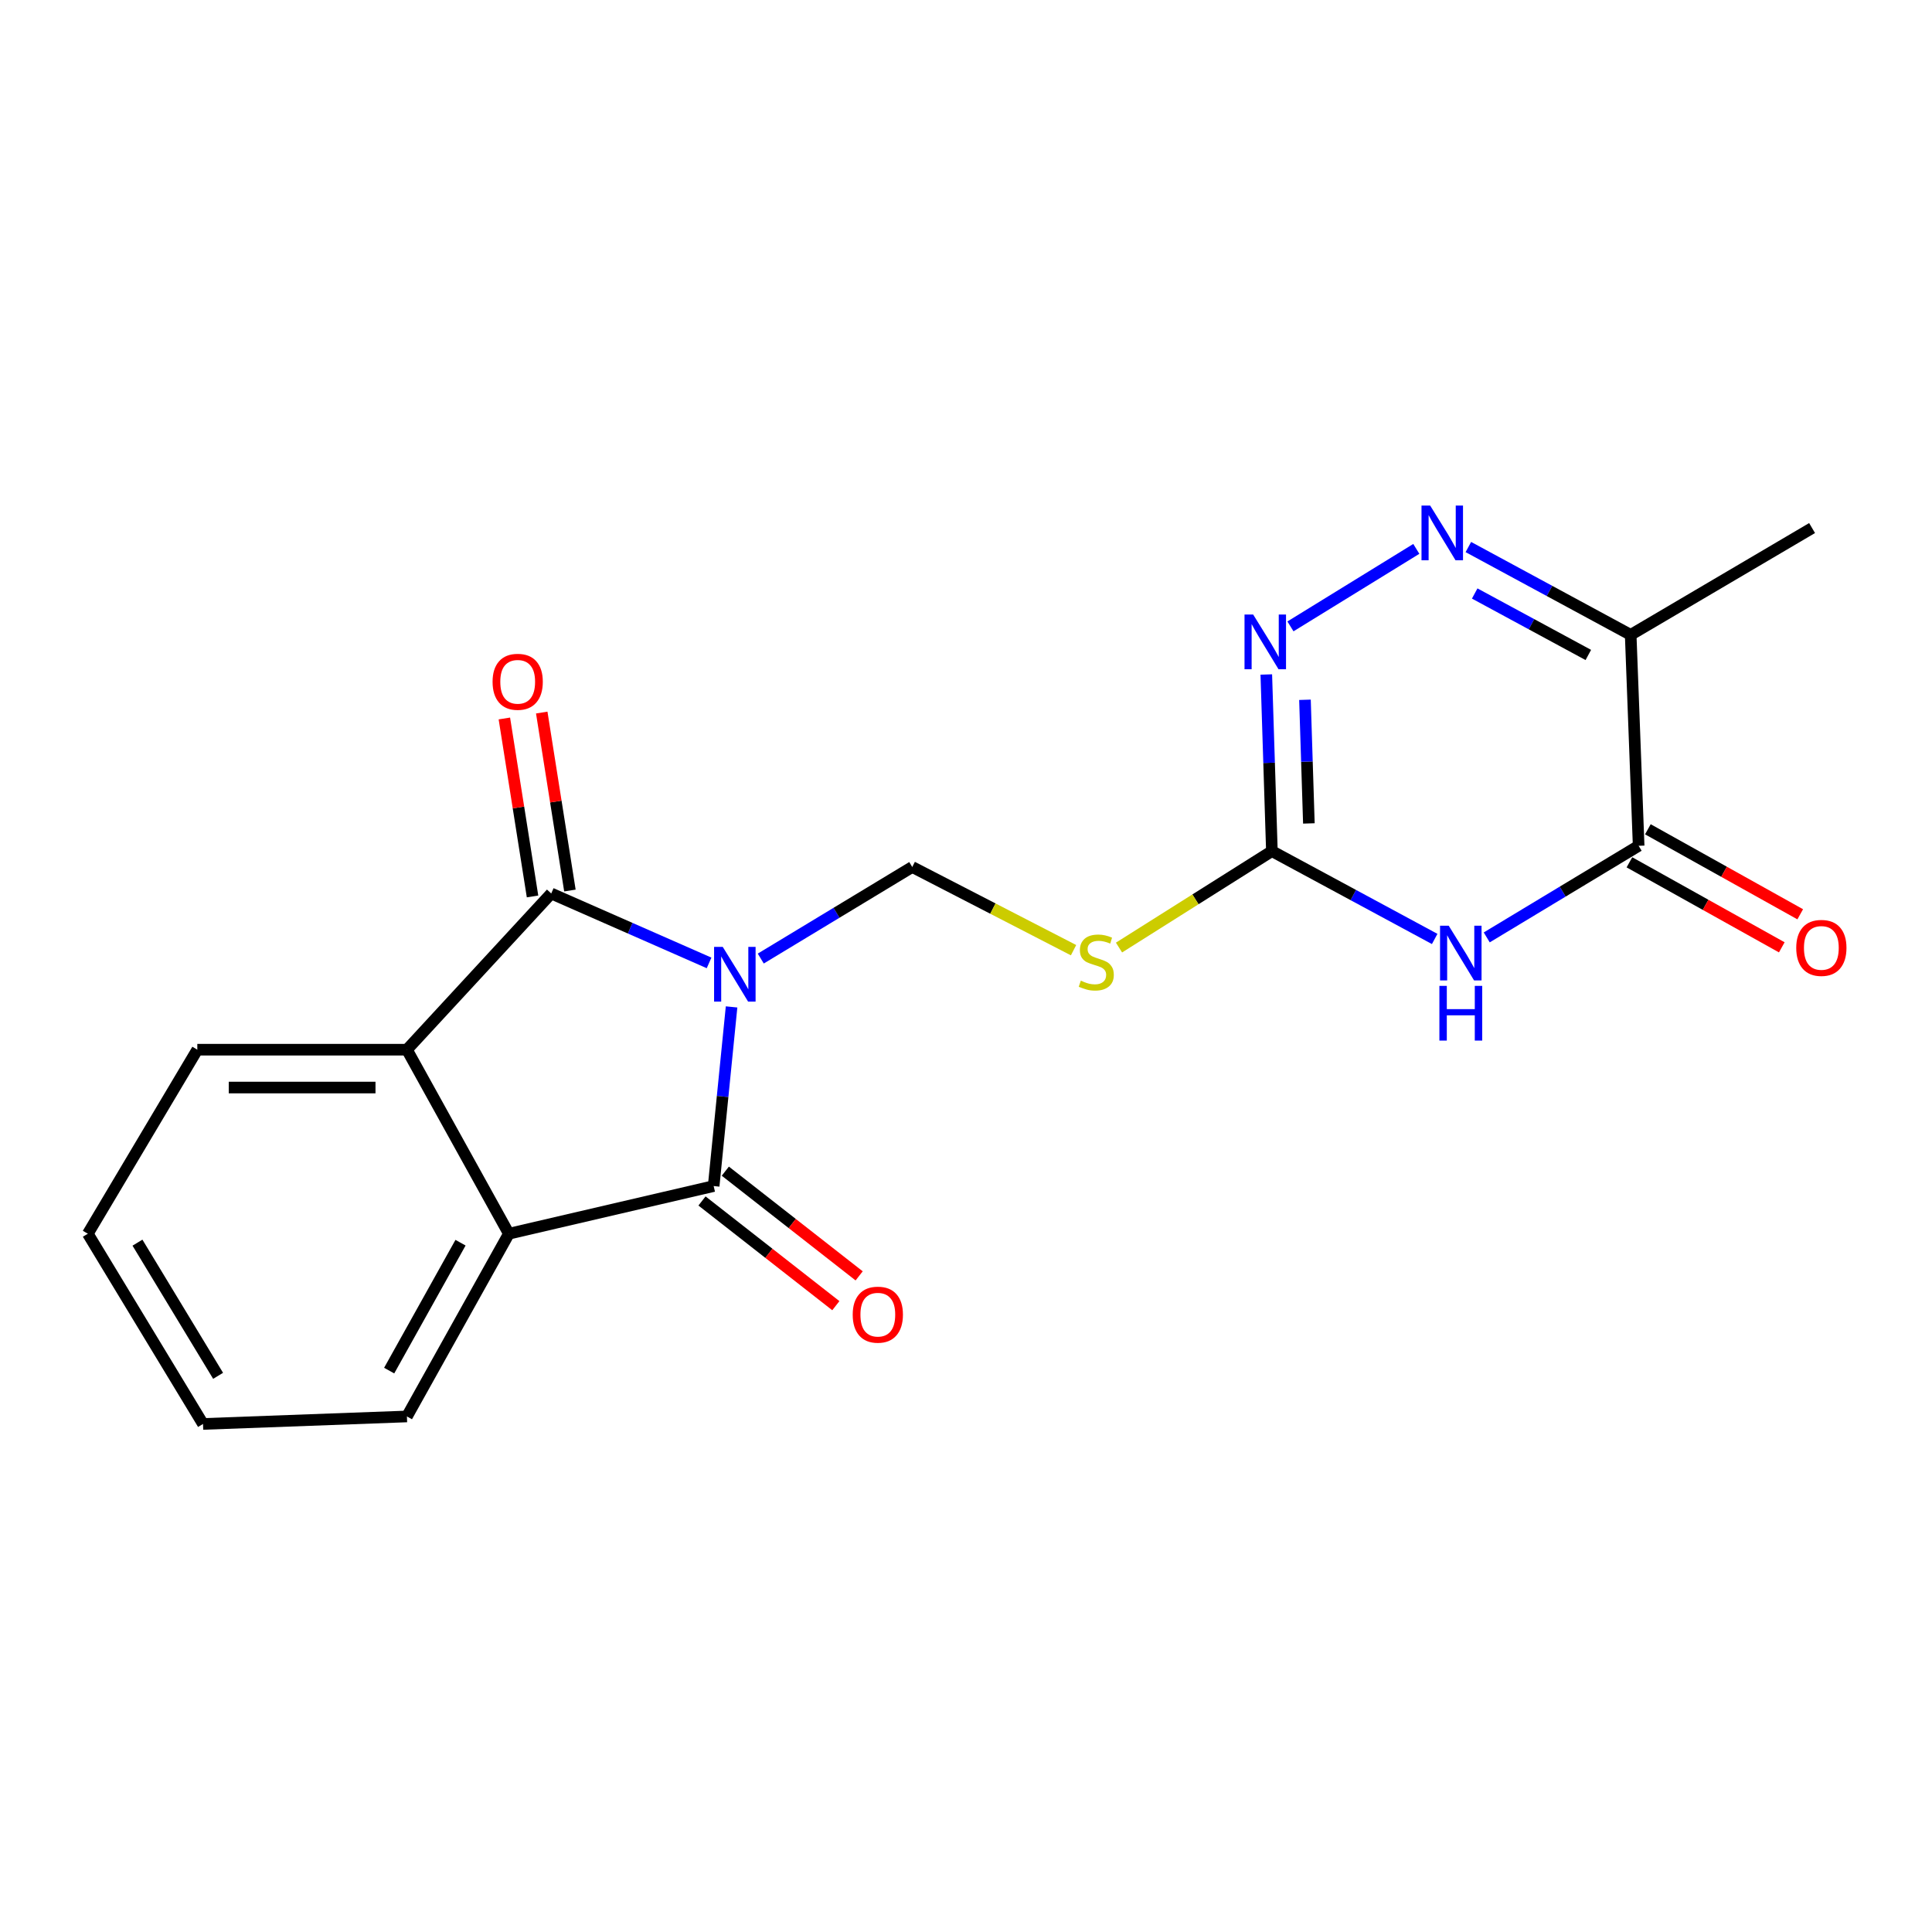 <?xml version='1.0' encoding='iso-8859-1'?>
<svg version='1.1' baseProfile='full'
              xmlns='http://www.w3.org/2000/svg'
                      xmlns:rdkit='http://www.rdkit.org/xml'
                      xmlns:xlink='http://www.w3.org/1999/xlink'
                  xml:space='preserve'
width='1000px' height='1000px' viewBox='0 0 1000 1000'>
<!-- END OF HEADER -->
<rect style='opacity:1.0;fill:#FFFFFF;stroke:none' width='1000' height='1000' x='0' y='0'> </rect>
<path class='bond-0' d='M 367.014,498.399 L 326.163,480.432' style='fill:none;fill-rule:evenodd;stroke:#0000FF;stroke-width:6px;stroke-linecap:butt;stroke-linejoin:miter;stroke-opacity:1' />
<path class='bond-0' d='M 326.163,480.432 L 285.313,462.465' style='fill:none;fill-rule:evenodd;stroke:#000000;stroke-width:6px;stroke-linecap:butt;stroke-linejoin:miter;stroke-opacity:1' />
<path class='bond-1' d='M 378.659,521.179 L 374.025,567.542' style='fill:none;fill-rule:evenodd;stroke:#0000FF;stroke-width:6px;stroke-linecap:butt;stroke-linejoin:miter;stroke-opacity:1' />
<path class='bond-1' d='M 374.025,567.542 L 369.391,613.904' style='fill:none;fill-rule:evenodd;stroke:#000000;stroke-width:6px;stroke-linecap:butt;stroke-linejoin:miter;stroke-opacity:1' />
<path class='bond-9' d='M 393.772,496.15 L 432.973,472.452' style='fill:none;fill-rule:evenodd;stroke:#0000FF;stroke-width:6px;stroke-linecap:butt;stroke-linejoin:miter;stroke-opacity:1' />
<path class='bond-9' d='M 432.973,472.452 L 472.175,448.753' style='fill:none;fill-rule:evenodd;stroke:#000000;stroke-width:6px;stroke-linecap:butt;stroke-linejoin:miter;stroke-opacity:1' />
<path class='bond-7' d='M 285.313,462.465 L 210.627,543.321' style='fill:none;fill-rule:evenodd;stroke:#000000;stroke-width:6px;stroke-linecap:butt;stroke-linejoin:miter;stroke-opacity:1' />
<path class='bond-12' d='M 294.987,460.934 L 287.696,414.876' style='fill:none;fill-rule:evenodd;stroke:#000000;stroke-width:6px;stroke-linecap:butt;stroke-linejoin:miter;stroke-opacity:1' />
<path class='bond-12' d='M 287.696,414.876 L 280.405,368.818' style='fill:none;fill-rule:evenodd;stroke:#FF0000;stroke-width:6px;stroke-linecap:butt;stroke-linejoin:miter;stroke-opacity:1' />
<path class='bond-12' d='M 275.64,463.996 L 268.349,417.939' style='fill:none;fill-rule:evenodd;stroke:#000000;stroke-width:6px;stroke-linecap:butt;stroke-linejoin:miter;stroke-opacity:1' />
<path class='bond-12' d='M 268.349,417.939 L 261.058,371.881' style='fill:none;fill-rule:evenodd;stroke:#FF0000;stroke-width:6px;stroke-linecap:butt;stroke-linejoin:miter;stroke-opacity:1' />
<path class='bond-6' d='M 369.391,613.904 L 263.385,638.575' style='fill:none;fill-rule:evenodd;stroke:#000000;stroke-width:6px;stroke-linecap:butt;stroke-linejoin:miter;stroke-opacity:1' />
<path class='bond-13' d='M 363.355,621.618 L 397.992,648.718' style='fill:none;fill-rule:evenodd;stroke:#000000;stroke-width:6px;stroke-linecap:butt;stroke-linejoin:miter;stroke-opacity:1' />
<path class='bond-13' d='M 397.992,648.718 L 432.628,675.817' style='fill:none;fill-rule:evenodd;stroke:#FF0000;stroke-width:6px;stroke-linecap:butt;stroke-linejoin:miter;stroke-opacity:1' />
<path class='bond-13' d='M 375.426,606.191 L 410.062,633.29' style='fill:none;fill-rule:evenodd;stroke:#000000;stroke-width:6px;stroke-linecap:butt;stroke-linejoin:miter;stroke-opacity:1' />
<path class='bond-13' d='M 410.062,633.29 L 444.698,660.39' style='fill:none;fill-rule:evenodd;stroke:#FF0000;stroke-width:6px;stroke-linecap:butt;stroke-linejoin:miter;stroke-opacity:1' />
<path class='bond-2' d='M 742.59,486.001 L 700.459,463.269' style='fill:none;fill-rule:evenodd;stroke:#0000FF;stroke-width:6px;stroke-linecap:butt;stroke-linejoin:miter;stroke-opacity:1' />
<path class='bond-2' d='M 700.459,463.269 L 658.329,440.537' style='fill:none;fill-rule:evenodd;stroke:#000000;stroke-width:6px;stroke-linecap:butt;stroke-linejoin:miter;stroke-opacity:1' />
<path class='bond-4' d='M 769.535,485.198 L 808.848,461.491' style='fill:none;fill-rule:evenodd;stroke:#0000FF;stroke-width:6px;stroke-linecap:butt;stroke-linejoin:miter;stroke-opacity:1' />
<path class='bond-4' d='M 808.848,461.491 L 848.161,437.784' style='fill:none;fill-rule:evenodd;stroke:#000000;stroke-width:6px;stroke-linecap:butt;stroke-linejoin:miter;stroke-opacity:1' />
<path class='bond-3' d='M 658.329,440.537 L 618.762,465.495' style='fill:none;fill-rule:evenodd;stroke:#000000;stroke-width:6px;stroke-linecap:butt;stroke-linejoin:miter;stroke-opacity:1' />
<path class='bond-3' d='M 618.762,465.495 L 579.195,490.454' style='fill:none;fill-rule:evenodd;stroke:#CCCC00;stroke-width:6px;stroke-linecap:butt;stroke-linejoin:miter;stroke-opacity:1' />
<path class='bond-8' d='M 658.329,440.537 L 656.882,394.826' style='fill:none;fill-rule:evenodd;stroke:#000000;stroke-width:6px;stroke-linecap:butt;stroke-linejoin:miter;stroke-opacity:1' />
<path class='bond-8' d='M 656.882,394.826 L 655.435,349.115' style='fill:none;fill-rule:evenodd;stroke:#0000FF;stroke-width:6px;stroke-linecap:butt;stroke-linejoin:miter;stroke-opacity:1' />
<path class='bond-8' d='M 677.473,426.204 L 676.46,394.206' style='fill:none;fill-rule:evenodd;stroke:#000000;stroke-width:6px;stroke-linecap:butt;stroke-linejoin:miter;stroke-opacity:1' />
<path class='bond-8' d='M 676.46,394.206 L 675.448,362.209' style='fill:none;fill-rule:evenodd;stroke:#0000FF;stroke-width:6px;stroke-linecap:butt;stroke-linejoin:miter;stroke-opacity:1' />
<path class='bond-14' d='M 843.389,446.336 L 882.819,468.339' style='fill:none;fill-rule:evenodd;stroke:#000000;stroke-width:6px;stroke-linecap:butt;stroke-linejoin:miter;stroke-opacity:1' />
<path class='bond-14' d='M 882.819,468.339 L 922.249,490.341' style='fill:none;fill-rule:evenodd;stroke:#FF0000;stroke-width:6px;stroke-linecap:butt;stroke-linejoin:miter;stroke-opacity:1' />
<path class='bond-14' d='M 852.934,429.231 L 892.364,451.233' style='fill:none;fill-rule:evenodd;stroke:#000000;stroke-width:6px;stroke-linecap:butt;stroke-linejoin:miter;stroke-opacity:1' />
<path class='bond-14' d='M 892.364,451.233 L 931.794,473.235' style='fill:none;fill-rule:evenodd;stroke:#FF0000;stroke-width:6px;stroke-linecap:butt;stroke-linejoin:miter;stroke-opacity:1' />
<path class='bond-22' d='M 848.161,437.784 L 844.037,328.601' style='fill:none;fill-rule:evenodd;stroke:#000000;stroke-width:6px;stroke-linecap:butt;stroke-linejoin:miter;stroke-opacity:1' />
<path class='bond-5' d='M 733.079,284.102 L 667.936,324.219' style='fill:none;fill-rule:evenodd;stroke:#0000FF;stroke-width:6px;stroke-linecap:butt;stroke-linejoin:miter;stroke-opacity:1' />
<path class='bond-10' d='M 760.021,283.143 L 802.029,305.872' style='fill:none;fill-rule:evenodd;stroke:#0000FF;stroke-width:6px;stroke-linecap:butt;stroke-linejoin:miter;stroke-opacity:1' />
<path class='bond-10' d='M 802.029,305.872 L 844.037,328.601' style='fill:none;fill-rule:evenodd;stroke:#000000;stroke-width:6px;stroke-linecap:butt;stroke-linejoin:miter;stroke-opacity:1' />
<path class='bond-10' d='M 763.302,307.19 L 792.707,323.1' style='fill:none;fill-rule:evenodd;stroke:#0000FF;stroke-width:6px;stroke-linecap:butt;stroke-linejoin:miter;stroke-opacity:1' />
<path class='bond-10' d='M 792.707,323.1 L 822.113,339.01' style='fill:none;fill-rule:evenodd;stroke:#000000;stroke-width:6px;stroke-linecap:butt;stroke-linejoin:miter;stroke-opacity:1' />
<path class='bond-17' d='M 263.385,638.575 L 210.627,733.154' style='fill:none;fill-rule:evenodd;stroke:#000000;stroke-width:6px;stroke-linecap:butt;stroke-linejoin:miter;stroke-opacity:1' />
<path class='bond-17' d='M 238.365,643.219 L 201.434,709.424' style='fill:none;fill-rule:evenodd;stroke:#000000;stroke-width:6px;stroke-linecap:butt;stroke-linejoin:miter;stroke-opacity:1' />
<path class='bond-20' d='M 263.385,638.575 L 210.627,543.321' style='fill:none;fill-rule:evenodd;stroke:#000000;stroke-width:6px;stroke-linecap:butt;stroke-linejoin:miter;stroke-opacity:1' />
<path class='bond-16' d='M 210.627,543.321 L 102.13,543.321' style='fill:none;fill-rule:evenodd;stroke:#000000;stroke-width:6px;stroke-linecap:butt;stroke-linejoin:miter;stroke-opacity:1' />
<path class='bond-16' d='M 194.353,562.909 L 118.405,562.909' style='fill:none;fill-rule:evenodd;stroke:#000000;stroke-width:6px;stroke-linecap:butt;stroke-linejoin:miter;stroke-opacity:1' />
<path class='bond-11' d='M 472.175,448.753 L 513.922,470.283' style='fill:none;fill-rule:evenodd;stroke:#000000;stroke-width:6px;stroke-linecap:butt;stroke-linejoin:miter;stroke-opacity:1' />
<path class='bond-11' d='M 513.922,470.283 L 555.669,491.812' style='fill:none;fill-rule:evenodd;stroke:#CCCC00;stroke-width:6px;stroke-linecap:butt;stroke-linejoin:miter;stroke-opacity:1' />
<path class='bond-15' d='M 844.037,328.601 L 937.93,273.318' style='fill:none;fill-rule:evenodd;stroke:#000000;stroke-width:6px;stroke-linecap:butt;stroke-linejoin:miter;stroke-opacity:1' />
<path class='bond-18' d='M 102.13,543.321 L 45.455,638.575' style='fill:none;fill-rule:evenodd;stroke:#000000;stroke-width:6px;stroke-linecap:butt;stroke-linejoin:miter;stroke-opacity:1' />
<path class='bond-19' d='M 210.627,733.154 L 105.079,737.039' style='fill:none;fill-rule:evenodd;stroke:#000000;stroke-width:6px;stroke-linecap:butt;stroke-linejoin:miter;stroke-opacity:1' />
<path class='bond-21' d='M 45.455,638.575 L 105.079,737.039' style='fill:none;fill-rule:evenodd;stroke:#000000;stroke-width:6px;stroke-linecap:butt;stroke-linejoin:miter;stroke-opacity:1' />
<path class='bond-21' d='M 71.154,643.198 L 112.891,712.123' style='fill:none;fill-rule:evenodd;stroke:#000000;stroke-width:6px;stroke-linecap:butt;stroke-linejoin:miter;stroke-opacity:1' />
<path  class='atom-0' d='M 374.089 490.104
L 383.369 505.104
Q 384.289 506.584, 385.769 509.264
Q 387.249 511.944, 387.329 512.104
L 387.329 490.104
L 391.089 490.104
L 391.089 518.424
L 387.209 518.424
L 377.249 502.024
Q 376.089 500.104, 374.849 497.904
Q 373.649 495.704, 373.289 495.024
L 373.289 518.424
L 369.609 518.424
L 369.609 490.104
L 374.089 490.104
' fill='#0000FF'/>
<path  class='atom-3' d='M 749.847 479.135
L 759.127 494.135
Q 760.047 495.615, 761.527 498.295
Q 763.007 500.975, 763.087 501.135
L 763.087 479.135
L 766.847 479.135
L 766.847 507.455
L 762.967 507.455
L 753.007 491.055
Q 751.847 489.135, 750.607 486.935
Q 749.407 484.735, 749.047 484.055
L 749.047 507.455
L 745.367 507.455
L 745.367 479.135
L 749.847 479.135
' fill='#0000FF'/>
<path  class='atom-3' d='M 745.027 510.287
L 748.867 510.287
L 748.867 522.327
L 763.347 522.327
L 763.347 510.287
L 767.187 510.287
L 767.187 538.607
L 763.347 538.607
L 763.347 525.527
L 748.867 525.527
L 748.867 538.607
L 745.027 538.607
L 745.027 510.287
' fill='#0000FF'/>
<path  class='atom-6' d='M 740.249 261.672
L 749.529 276.672
Q 750.449 278.152, 751.929 280.832
Q 753.409 283.512, 753.489 283.672
L 753.489 261.672
L 757.249 261.672
L 757.249 289.992
L 753.369 289.992
L 743.409 273.592
Q 742.249 271.672, 741.009 269.472
Q 739.809 267.272, 739.449 266.592
L 739.449 289.992
L 735.769 289.992
L 735.769 261.672
L 740.249 261.672
' fill='#0000FF'/>
<path  class='atom-9' d='M 648.641 318.086
L 657.921 333.086
Q 658.841 334.566, 660.321 337.246
Q 661.801 339.926, 661.881 340.086
L 661.881 318.086
L 665.641 318.086
L 665.641 346.406
L 661.761 346.406
L 651.801 330.006
Q 650.641 328.086, 649.401 325.886
Q 648.201 323.686, 647.841 323.006
L 647.841 346.406
L 644.161 346.406
L 644.161 318.086
L 648.641 318.086
' fill='#0000FF'/>
<path  class='atom-12' d='M 559.428 507.596
Q 559.748 507.716, 561.068 508.276
Q 562.388 508.836, 563.828 509.196
Q 565.308 509.516, 566.748 509.516
Q 569.428 509.516, 570.988 508.236
Q 572.548 506.916, 572.548 504.636
Q 572.548 503.076, 571.748 502.116
Q 570.988 501.156, 569.788 500.636
Q 568.588 500.116, 566.588 499.516
Q 564.068 498.756, 562.548 498.036
Q 561.068 497.316, 559.988 495.796
Q 558.948 494.276, 558.948 491.716
Q 558.948 488.156, 561.348 485.956
Q 563.788 483.756, 568.588 483.756
Q 571.868 483.756, 575.588 485.316
L 574.668 488.396
Q 571.268 486.996, 568.708 486.996
Q 565.948 486.996, 564.428 488.156
Q 562.908 489.276, 562.948 491.236
Q 562.948 492.756, 563.708 493.676
Q 564.508 494.596, 565.628 495.116
Q 566.788 495.636, 568.708 496.236
Q 571.268 497.036, 572.788 497.836
Q 574.308 498.636, 575.388 500.276
Q 576.508 501.876, 576.508 504.636
Q 576.508 508.556, 573.868 510.676
Q 571.268 512.756, 566.908 512.756
Q 564.388 512.756, 562.468 512.196
Q 560.588 511.676, 558.348 510.756
L 559.428 507.596
' fill='#CCCC00'/>
<path  class='atom-13' d='M 254.956 352.894
Q 254.956 346.094, 258.316 342.294
Q 261.676 338.494, 267.956 338.494
Q 274.236 338.494, 277.596 342.294
Q 280.956 346.094, 280.956 352.894
Q 280.956 359.774, 277.556 363.694
Q 274.156 367.574, 267.956 367.574
Q 261.716 367.574, 258.316 363.694
Q 254.956 359.814, 254.956 352.894
M 267.956 364.374
Q 272.276 364.374, 274.596 361.494
Q 276.956 358.574, 276.956 352.894
Q 276.956 347.334, 274.596 344.534
Q 272.276 341.694, 267.956 341.694
Q 263.636 341.694, 261.276 344.494
Q 258.956 347.294, 258.956 352.894
Q 258.956 358.614, 261.276 361.494
Q 263.636 364.374, 267.956 364.374
' fill='#FF0000'/>
<path  class='atom-14' d='M 441.36 680.465
Q 441.36 673.665, 444.72 669.865
Q 448.08 666.065, 454.36 666.065
Q 460.64 666.065, 464 669.865
Q 467.36 673.665, 467.36 680.465
Q 467.36 687.345, 463.96 691.265
Q 460.56 695.145, 454.36 695.145
Q 448.12 695.145, 444.72 691.265
Q 441.36 687.385, 441.36 680.465
M 454.36 691.945
Q 458.68 691.945, 461 689.065
Q 463.36 686.145, 463.36 680.465
Q 463.36 674.905, 461 672.105
Q 458.68 669.265, 454.36 669.265
Q 450.04 669.265, 447.68 672.065
Q 445.36 674.865, 445.36 680.465
Q 445.36 686.185, 447.68 689.065
Q 450.04 691.945, 454.36 691.945
' fill='#FF0000'/>
<path  class='atom-15' d='M 929.729 490.632
Q 929.729 483.832, 933.089 480.032
Q 936.449 476.232, 942.729 476.232
Q 949.009 476.232, 952.369 480.032
Q 955.729 483.832, 955.729 490.632
Q 955.729 497.512, 952.329 501.432
Q 948.929 505.312, 942.729 505.312
Q 936.489 505.312, 933.089 501.432
Q 929.729 497.552, 929.729 490.632
M 942.729 502.112
Q 947.049 502.112, 949.369 499.232
Q 951.729 496.312, 951.729 490.632
Q 951.729 485.072, 949.369 482.272
Q 947.049 479.432, 942.729 479.432
Q 938.409 479.432, 936.049 482.232
Q 933.729 485.032, 933.729 490.632
Q 933.729 496.352, 936.049 499.232
Q 938.409 502.112, 942.729 502.112
' fill='#FF0000'/>
</svg>
